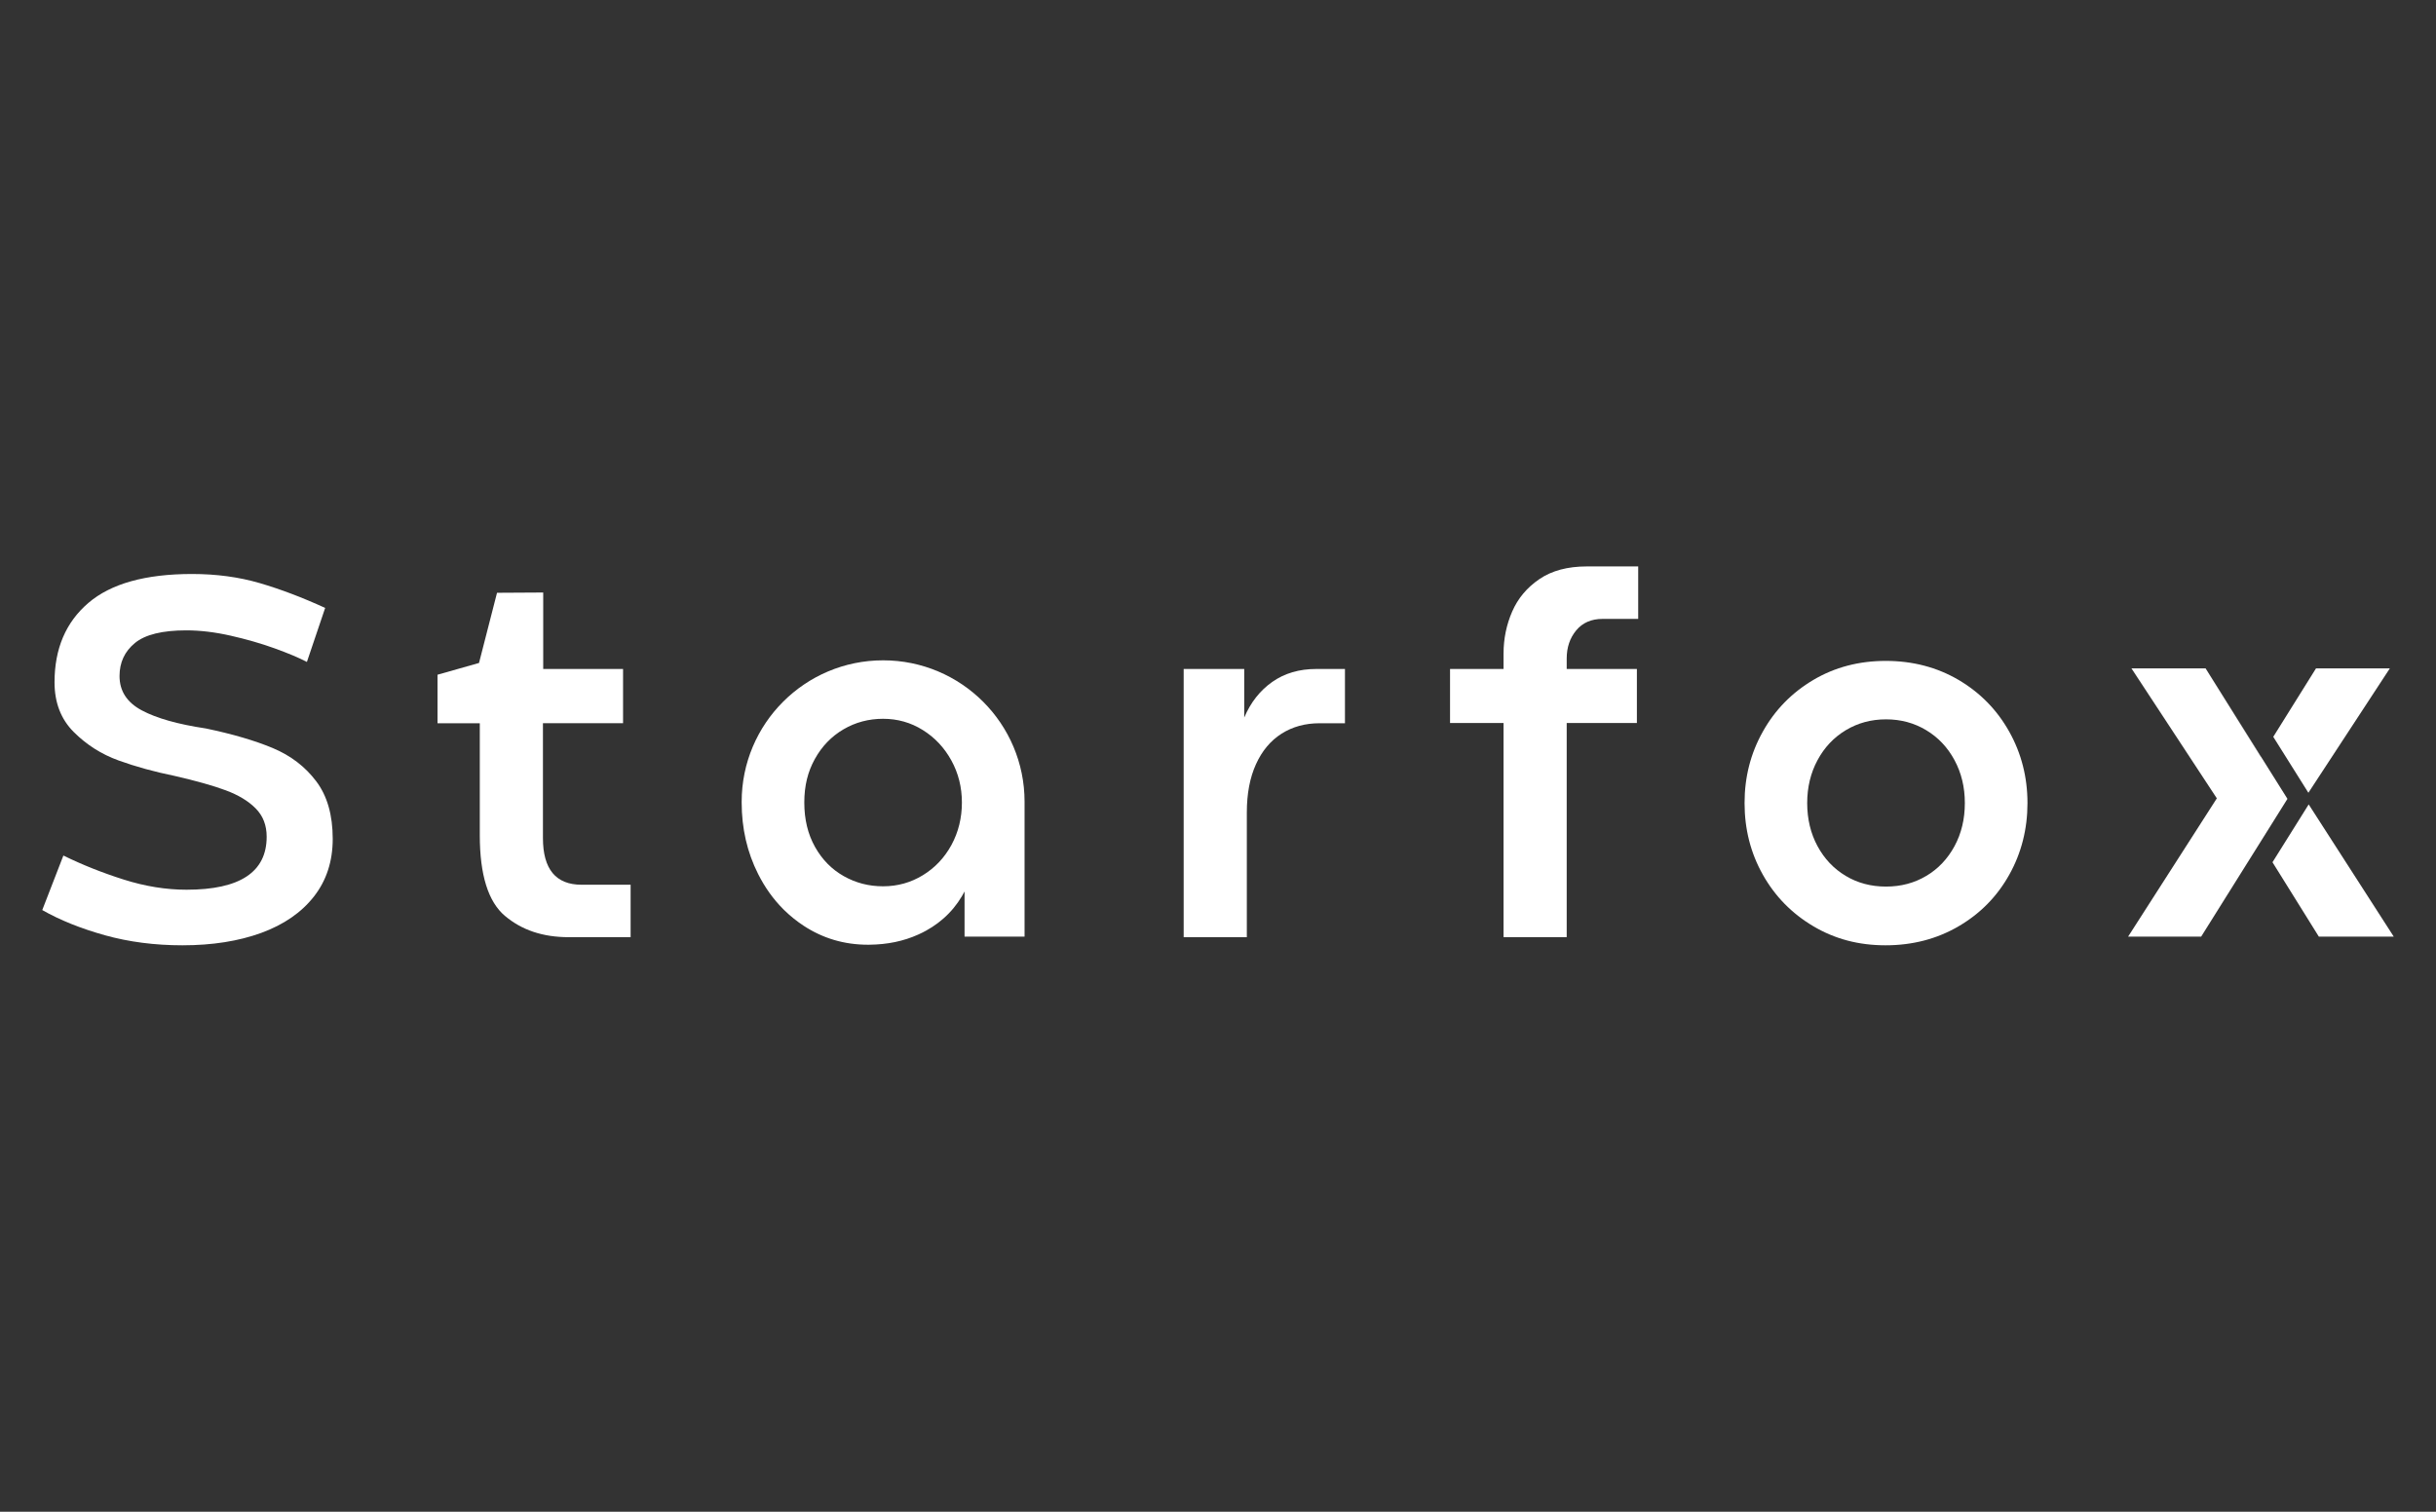 <svg width="145" height="90" viewBox="0 0 145 90" fill="none" xmlns="http://www.w3.org/2000/svg">
<rect x="0" y="0" width="145" height="90" fill="#333333" stroke="none"/>
<g clip-path="url(#clip0_7580_139)">
<path d="M6.243 55.679C4.814 55.28 3.572 54.781 2.515 54.18L3.773 50.934C4.891 51.483 6.088 51.959 7.361 52.363C8.635 52.767 9.882 52.969 11.104 52.969C14.282 52.969 15.873 51.918 15.873 49.815C15.873 49.132 15.656 48.57 15.22 48.13C14.785 47.69 14.19 47.33 13.434 47.05C12.678 46.77 11.669 46.486 10.405 46.196C9.183 45.947 8.066 45.639 7.051 45.271C6.036 44.903 5.149 44.339 4.388 43.578C3.627 42.817 3.246 41.831 3.246 40.619C3.246 38.62 3.917 37.046 5.258 35.897C6.6 34.747 8.657 34.172 11.433 34.172C12.883 34.172 14.226 34.354 15.464 34.716C16.701 35.078 17.998 35.571 19.355 36.192L18.268 39.408C17.791 39.159 17.151 38.89 16.349 38.6C15.546 38.31 14.676 38.059 13.74 37.847C12.803 37.634 11.919 37.528 11.091 37.528C9.662 37.528 8.641 37.779 8.031 38.281C7.42 38.784 7.115 39.438 7.115 40.246C7.115 41.138 7.555 41.817 8.436 42.289C9.315 42.76 10.589 43.12 12.257 43.369C13.841 43.7 15.167 44.089 16.233 44.534C17.299 44.98 18.161 45.637 18.819 46.508C19.477 47.377 19.805 48.522 19.805 49.94C19.805 51.276 19.433 52.42 18.687 53.373C17.941 54.326 16.895 55.048 15.549 55.54C14.203 56.031 12.639 56.278 10.858 56.278C9.212 56.278 7.674 56.078 6.244 55.68L6.243 55.679Z" fill="white"/>
<path d="M30.058 54.53C29.058 53.685 28.559 52.083 28.559 49.722V43.058H26.043V40.169L28.513 39.469L29.585 35.291L32.334 35.275V39.826H37.087V43.057H32.318V49.892C32.318 51.745 33.085 52.672 34.617 52.672H37.537V55.794H33.84C32.318 55.794 31.057 55.373 30.058 54.528V54.53Z" fill="white"/>
<path d="M74.062 39.827V42.717C74.445 41.815 75.002 41.109 75.731 40.596C76.461 40.083 77.333 39.827 78.349 39.827H80.057V43.058H78.55C77.691 43.058 76.934 43.265 76.282 43.68C75.629 44.095 75.122 44.7 74.76 45.498C74.398 46.295 74.216 47.253 74.216 48.371V55.796H70.457V39.827H74.061H74.062Z" fill="white"/>
<path d="M86.312 43.042V39.827H89.497V38.911C89.497 38.031 89.668 37.197 90.01 36.41C90.352 35.622 90.893 34.978 91.633 34.475C92.374 33.972 93.313 33.722 94.452 33.722H97.512V36.845H95.399C94.726 36.845 94.201 37.072 93.823 37.528C93.444 37.984 93.256 38.543 93.256 39.205V39.827H97.434V43.042H93.256V55.794H89.497V43.042H86.312Z" fill="white"/>
<path d="M107.937 55.143C106.659 54.387 105.656 53.364 104.931 52.075C104.206 50.786 103.843 49.365 103.843 47.811C103.843 46.257 104.205 44.85 104.931 43.555C105.655 42.261 106.658 41.236 107.937 40.479C109.215 39.723 110.653 39.346 112.248 39.346C113.843 39.346 115.297 39.724 116.582 40.479C117.866 41.236 118.87 42.261 119.595 43.555C120.32 44.85 120.683 46.269 120.683 47.811C120.683 49.354 120.321 50.789 119.595 52.083C118.87 53.378 117.863 54.401 116.574 55.151C115.285 55.902 113.837 56.278 112.232 56.278C110.627 56.278 109.215 55.9 107.937 55.144V55.143ZM114.664 52.145C115.373 51.721 115.932 51.13 116.341 50.374C116.749 49.619 116.955 48.764 116.955 47.811C116.955 46.858 116.749 46.017 116.341 45.257C115.932 44.495 115.369 43.9 114.655 43.471C113.942 43.041 113.144 42.826 112.263 42.826C111.382 42.826 110.586 43.041 109.87 43.471C109.157 43.9 108.594 44.495 108.185 45.257C107.776 46.017 107.571 46.87 107.571 47.811C107.571 48.753 107.776 49.619 108.185 50.374C108.594 51.13 109.153 51.72 109.863 52.145C110.572 52.57 111.372 52.782 112.262 52.782C113.152 52.782 113.953 52.569 114.661 52.145H114.664Z" fill="white"/>
<path d="M131.954 47.529L126.875 39.792H126.873L131.954 47.529Z" fill="white"/>
<path d="M142.485 55.761H138.026L135.267 51.333L137.215 48.221L137.422 47.89L142.485 55.761Z" fill="white"/>
<path d="M142.252 39.792L137.404 47.197L137.215 46.896L135.313 43.866L137.857 39.792H142.252Z" fill="white"/>
<path d="M131.286 39.792L134.564 45.044H134.58L131.286 39.792ZM131.022 55.761L134.532 50.154L131.021 55.761H131.022Z" fill="white"/>
<path d="M136.158 47.559L134.534 50.153L134.533 50.154L131.021 55.761H126.673L131.954 47.529L126.875 39.792H131.286L134.563 45.044H134.578L134.579 45.043L136.158 47.559Z" fill="white"/>
<path d="M131.954 47.529L126.875 39.792H126.873L131.954 47.529Z" fill="white"/>
<path d="M52.567 39.312C47.916 39.312 44.147 43.081 44.147 47.732V47.777C44.147 49.321 44.474 50.739 45.126 52.033C45.529 52.833 46.027 53.53 46.62 54.124C46.642 54.147 46.665 54.169 46.689 54.192C47.038 54.532 47.417 54.838 47.828 55.109C48.979 55.866 50.258 56.244 51.666 56.244C51.694 56.244 51.721 56.244 51.747 56.243C52.811 56.233 53.78 56.034 54.65 55.641H54.651C54.812 55.57 54.968 55.491 55.123 55.406C55.376 55.267 55.613 55.113 55.833 54.946C55.941 54.865 56.045 54.781 56.144 54.693C56.147 54.69 56.15 54.688 56.154 54.684C56.591 54.303 56.958 53.859 57.256 53.356C57.312 53.264 57.364 53.17 57.414 53.074V55.762H60.986V47.73C60.986 43.081 57.217 39.312 52.568 39.312H52.567ZM56.635 50.303C56.221 51.063 55.654 51.663 54.935 52.104C54.215 52.544 53.426 52.765 52.567 52.765C51.707 52.765 50.935 52.562 50.221 52.159C49.506 51.755 48.935 51.175 48.512 50.419C48.088 49.663 47.875 48.784 47.875 47.779C47.875 46.773 48.084 45.941 48.504 45.185C48.923 44.428 49.491 43.841 50.204 43.422C50.919 43.003 51.706 42.793 52.566 42.793C53.425 42.793 54.212 43.015 54.926 43.461C55.641 43.906 56.208 44.508 56.627 45.27C57.047 46.032 57.256 46.868 57.256 47.779C57.256 48.689 57.049 49.543 56.634 50.304L56.635 50.303Z" fill="white"/>
</g>
<defs>
<clipPath id="clip0_7580_139">
<rect width="139.97" height="24.262" fill="white" transform="translate(2.515 32.869)"/>
</clipPath>
</defs>
</svg>
